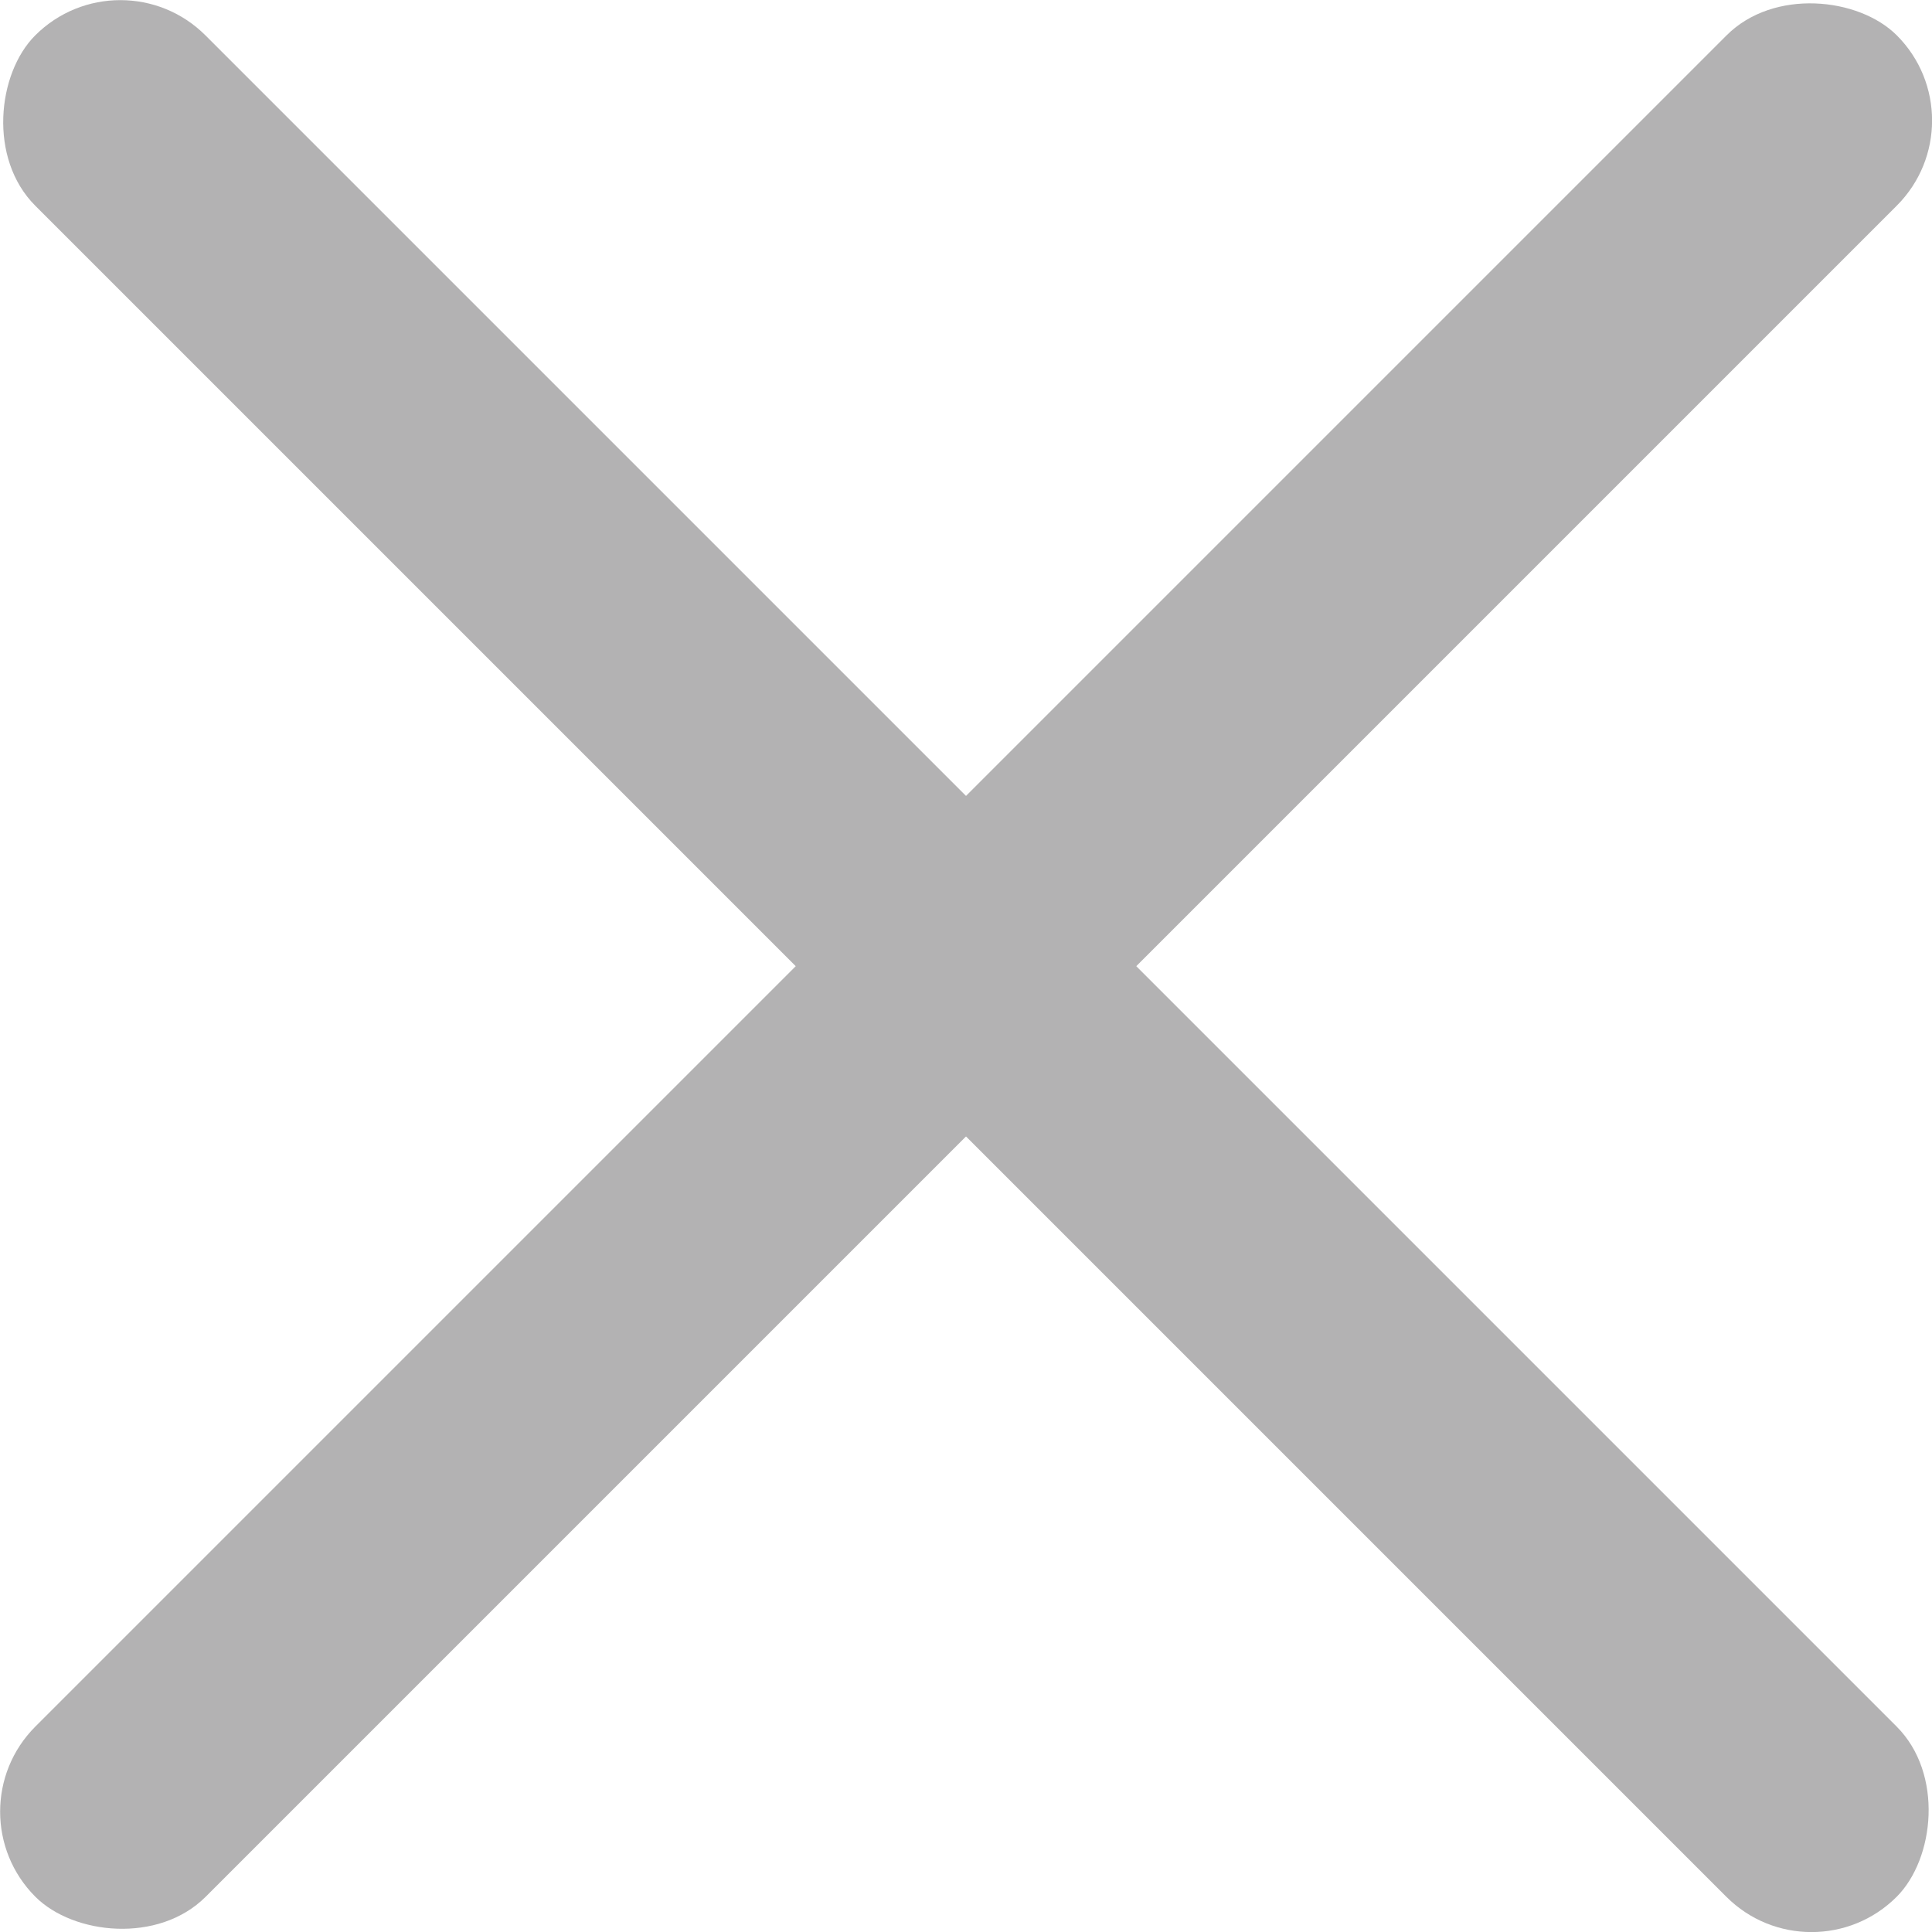 <svg id="Camada_1" data-name="Camada 1" xmlns="http://www.w3.org/2000/svg" viewBox="0 0 104.95 104.95"><defs><style>.cls-1{fill:#b3b2b3;}</style></defs><rect class="cls-1" x="260" y="583.42" width="143" height="13.08" rx="6.54" transform="translate(235.23 -599.09) rotate(45)"/><rect class="cls-1" x="260" y="583.42" width="143" height="13.08" rx="6.54" transform="translate(-599.09 -130.28) rotate(-45)"/></svg>